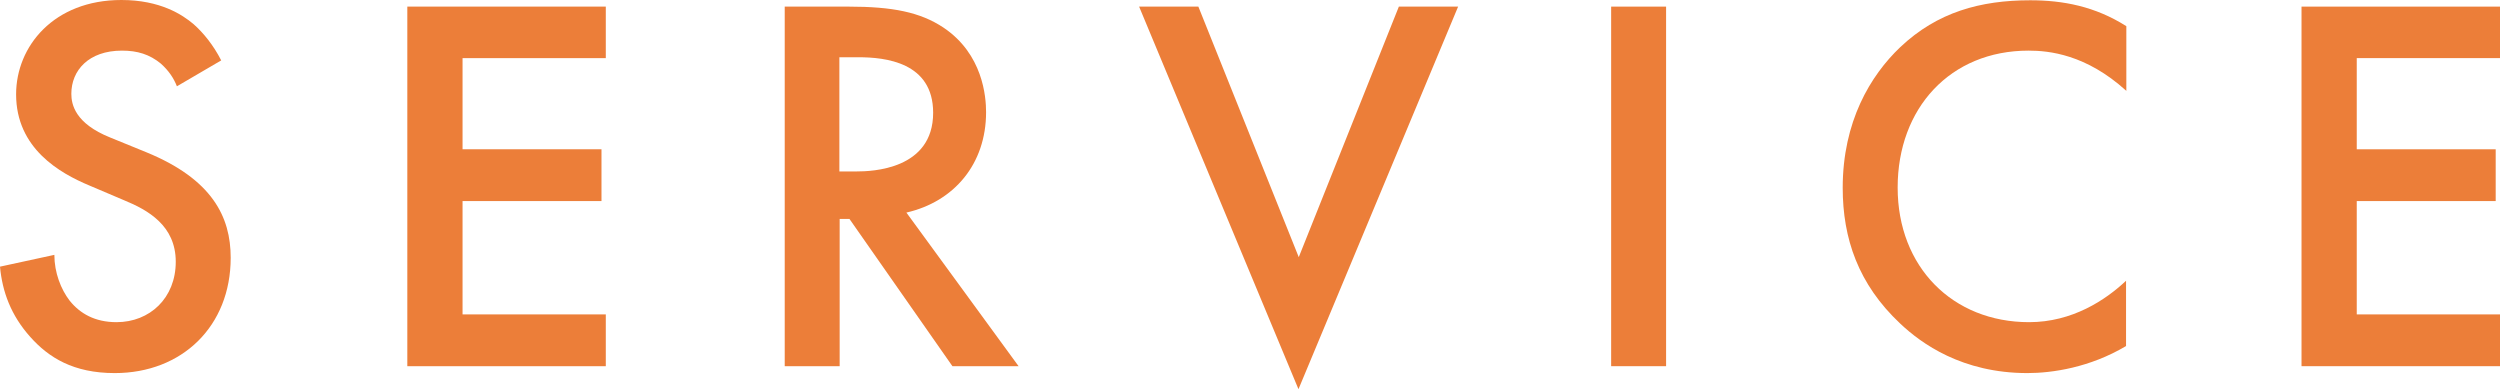 <?xml version="1.0" encoding="UTF-8"?>
<svg id="_レイヤー_2" data-name="レイヤー 2" xmlns="http://www.w3.org/2000/svg" viewBox="0 0 86.91 13.53">
  <defs>
    <style>
      .cls-1 {
        fill: #ec7e39;
      }
    </style>
  </defs>
  <g id="_レイヤー_1-2" data-name="レイヤー 1">
    <g>
      <path class="cls-1" d="M6.15,3c-.11-.28-.28-.54-.56-.79-.39-.32-.81-.45-1.35-.45-1.16,0-1.76.69-1.76,1.5,0,.37.13,1.03,1.35,1.52l1.25.51c2.3.94,2.94,2.25,2.94,3.67,0,2.38-1.69,4.01-4.03,4.01-1.44,0-2.3-.54-2.94-1.26-.67-.75-.97-1.57-1.05-2.44l1.89-.41c0,.62.23,1.2.53,1.59.36.45.88.75,1.63.75,1.16,0,2.06-.84,2.06-2.1s-.97-1.8-1.8-2.14l-1.2-.51c-1.03-.43-2.55-1.29-2.55-3.17C.56,1.61,1.87,0,4.22,0c1.35,0,2.12.51,2.51.84.34.3.69.73.96,1.26l-1.54.9Z"/>
      <path class="cls-1" d="M21.06,2.02h-4.98v3.17h4.83v1.8h-4.83v3.94h4.98v1.8h-6.9V.23h6.9v1.8Z"/>
      <path class="cls-1" d="M29.5.23c1.52,0,2.49.19,3.3.73,1.37.92,1.48,2.4,1.48,2.94,0,1.8-1.11,3.11-2.77,3.49l3.9,5.34h-2.3l-3.58-5.12h-.34v5.12h-1.91V.23h2.23ZM29.18,5.96h.6c.52,0,2.66-.06,2.66-2.04,0-1.76-1.67-1.93-2.6-1.93h-.66v3.97Z"/>
      <path class="cls-1" d="M41.66.23l3.49,8.71L48.63.23h2.06l-5.55,13.3L39.6.23h2.06Z"/>
      <path class="cls-1" d="M57.92.23v12.5h-1.91V.23h1.91Z"/>
      <path class="cls-1" d="M73.91,3.15c-1.39-1.26-2.68-1.39-3.39-1.39-2.72,0-4.55,2-4.55,4.76s1.91,4.68,4.57,4.68c1.5,0,2.66-.77,3.37-1.44v2.27c-1.26.75-2.57.94-3.43.94-2.27,0-3.69-1.03-4.42-1.72-1.46-1.37-2-2.96-2-4.72,0-2.3.96-3.9,2-4.89,1.29-1.22,2.79-1.63,4.52-1.63,1.14,0,2.25.21,3.34.9v2.25Z"/>
      <path class="cls-1" d="M86.91,2.02h-4.98v3.17h4.83v1.8h-4.83v3.94h4.98v1.8h-6.9V.23h6.9v1.8Z"/>
    </g>
  </g>
</svg>